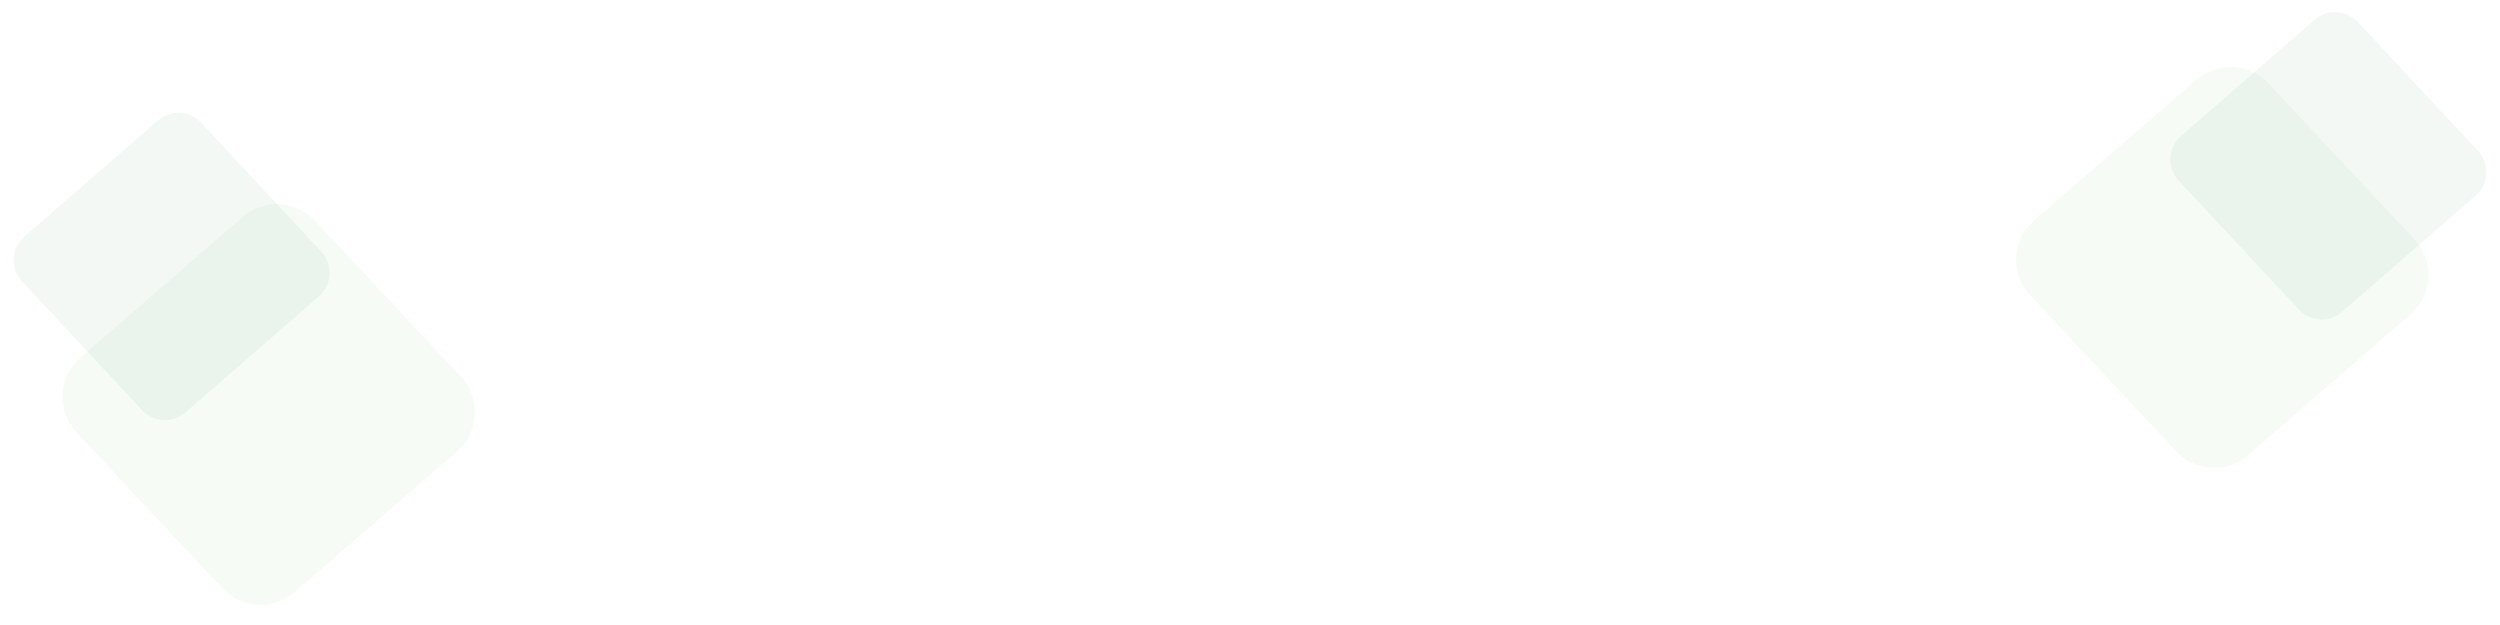 <svg height="360" viewBox="0 0 1440 360" fill="none" xmlns="http://www.w3.org/2000/svg">
    <path opacity="0.05" fill-rule="evenodd" clip-rule="evenodd"
        d="M1294.96 262.095C1282.78 272.651 1264.43 271.69 1253.41 259.919L1169.37 170.105C1157.74 157.678 1158.76 138.077 1171.63 126.933L1265.15 45.905C1277.34 35.349 1295.69 36.31 1306.7 48.081L1390.75 137.895C1402.38 150.322 1401.35 169.923 1388.49 181.067L1294.96 262.095Z"
        fill="#4CAF4F" />
    <path opacity="0.054" fill-rule="evenodd" clip-rule="evenodd"
        d="M1349.08 179.587C1341.76 185.953 1330.71 185.374 1324.1 178.279L1254.98 104.123C1248.03 96.674 1248.65 84.952 1256.33 78.269L1333.2 11.413C1340.51 5.047 1351.56 5.626 1358.18 12.721L1427.3 86.877C1434.24 94.326 1433.63 106.048 1425.94 112.732L1349.08 179.587Z"
        fill="#167543" />
    <path opacity="0.05" fill-rule="evenodd" clip-rule="evenodd"
        d="M169.67 341.095C157.486 351.651 139.137 350.69 128.122 338.919L44.074 249.105C32.445 236.678 33.472 217.077 46.335 205.933L139.862 124.905C152.047 114.349 170.396 115.31 181.411 127.081L265.458 216.895C277.087 229.322 276.061 248.923 263.197 260.067L169.67 341.095Z"
        fill="#4CAF4F" />
    <path opacity="0.054" fill-rule="evenodd" clip-rule="evenodd"
        d="M106.805 237.587C99.486 243.953 88.439 243.374 81.825 236.279L12.703 162.123C5.759 154.674 6.373 142.952 14.057 136.268L90.924 69.413C98.242 63.047 109.289 63.626 115.903 70.721L185.025 144.877C191.969 152.326 191.355 164.048 183.671 170.732L106.805 237.587Z"
        fill="#167543" />
</svg>